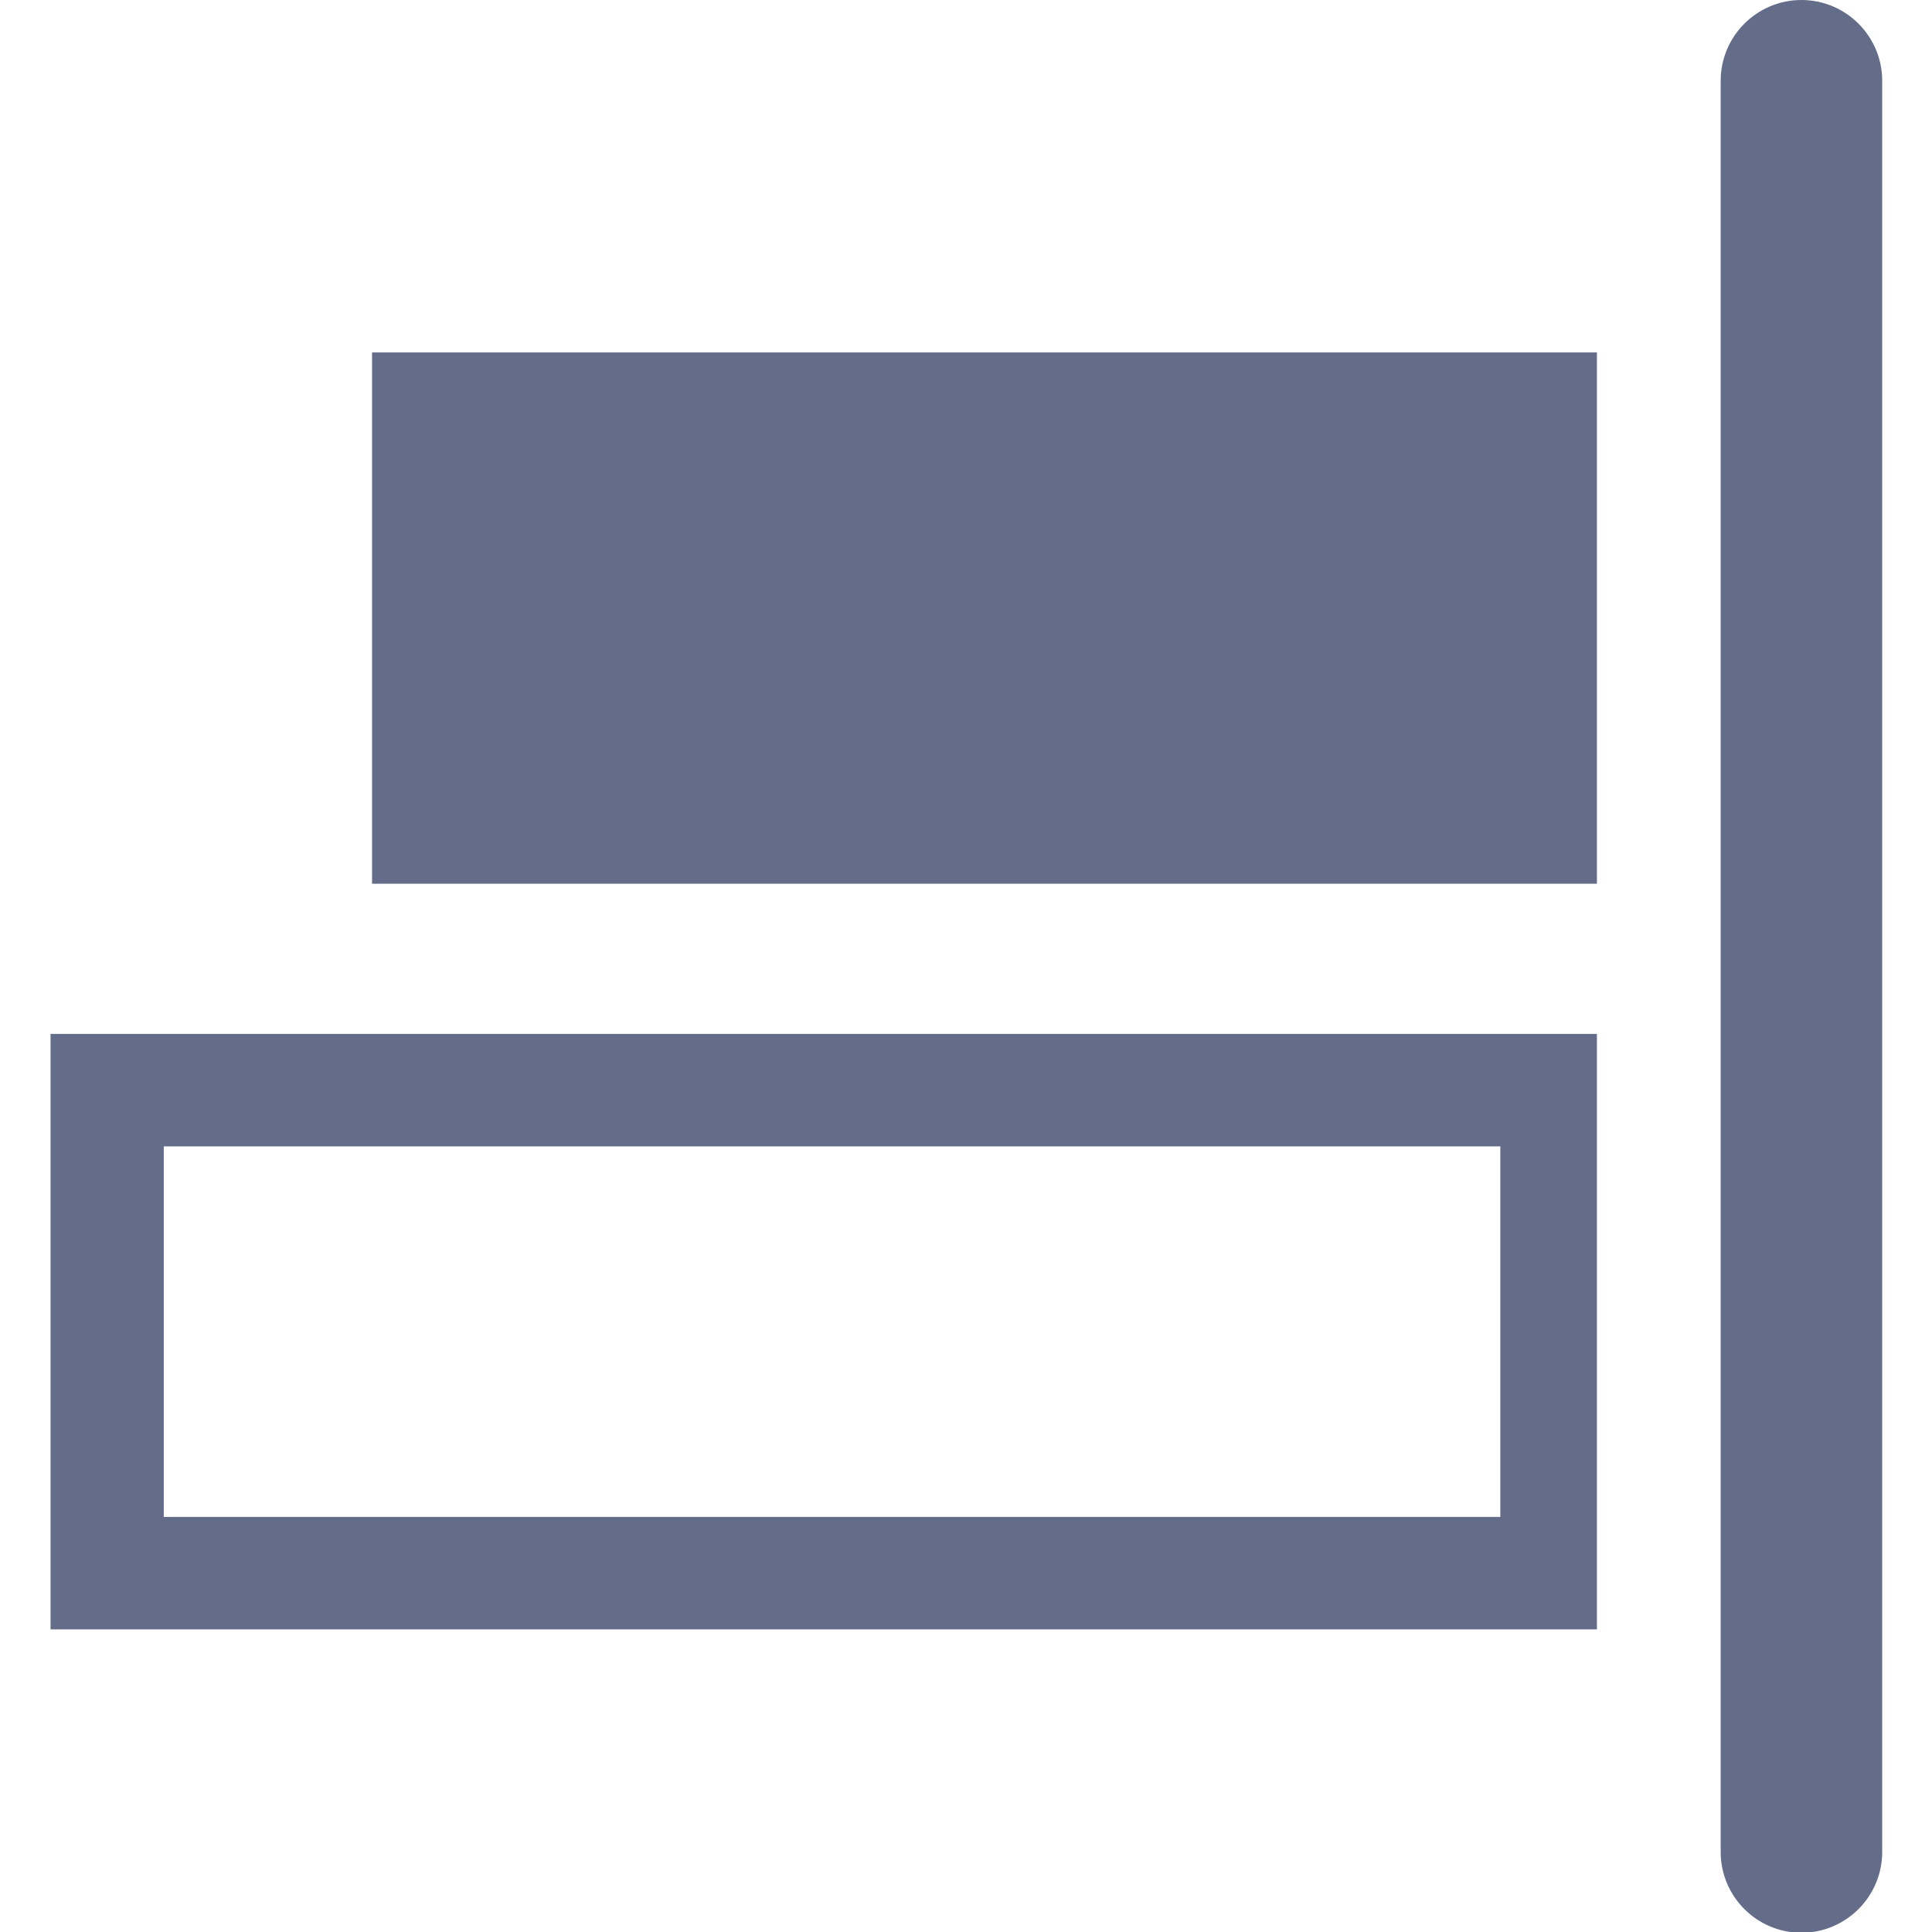 <?xml version="1.0" encoding="utf-8"?>
<!-- Generator: Adobe Illustrator 18.0.0, SVG Export Plug-In . SVG Version: 6.00 Build 0)  -->
<!DOCTYPE svg PUBLIC "-//W3C//DTD SVG 1.1//EN" "http://www.w3.org/Graphics/SVG/1.1/DTD/svg11.dtd">
<svg version="1.1" id="图层_1" xmlns="http://www.w3.org/2000/svg" xmlns:xlink="http://www.w3.org/1999/xlink" x="0px" y="0px"
	 viewBox="0 0 256 256" enable-background="new 0 0 256 256" xml:space="preserve">
<g>
	<path fill="#636C89" d="M6.7,137v78.9h204.9V137H6.7z M21.7,201v-49.1h177.1V201h-89.6h-0.1H21.7z"/>
	<path fill="#636C89" d="M238.7,0c5.9,0,10.7,4.8,10.7,10.7v234.7c0,5.9-4.8,10.7-10.7,10.7c-5.9,0-10.7-4.8-10.7-10.7V10.7
		C228,4.8,232.8,0,238.7,0z"/>
	<rect x="49.3" y="46.7" fill="#636C89" width="162.3" height="70.4"/>
</g>
</svg>
